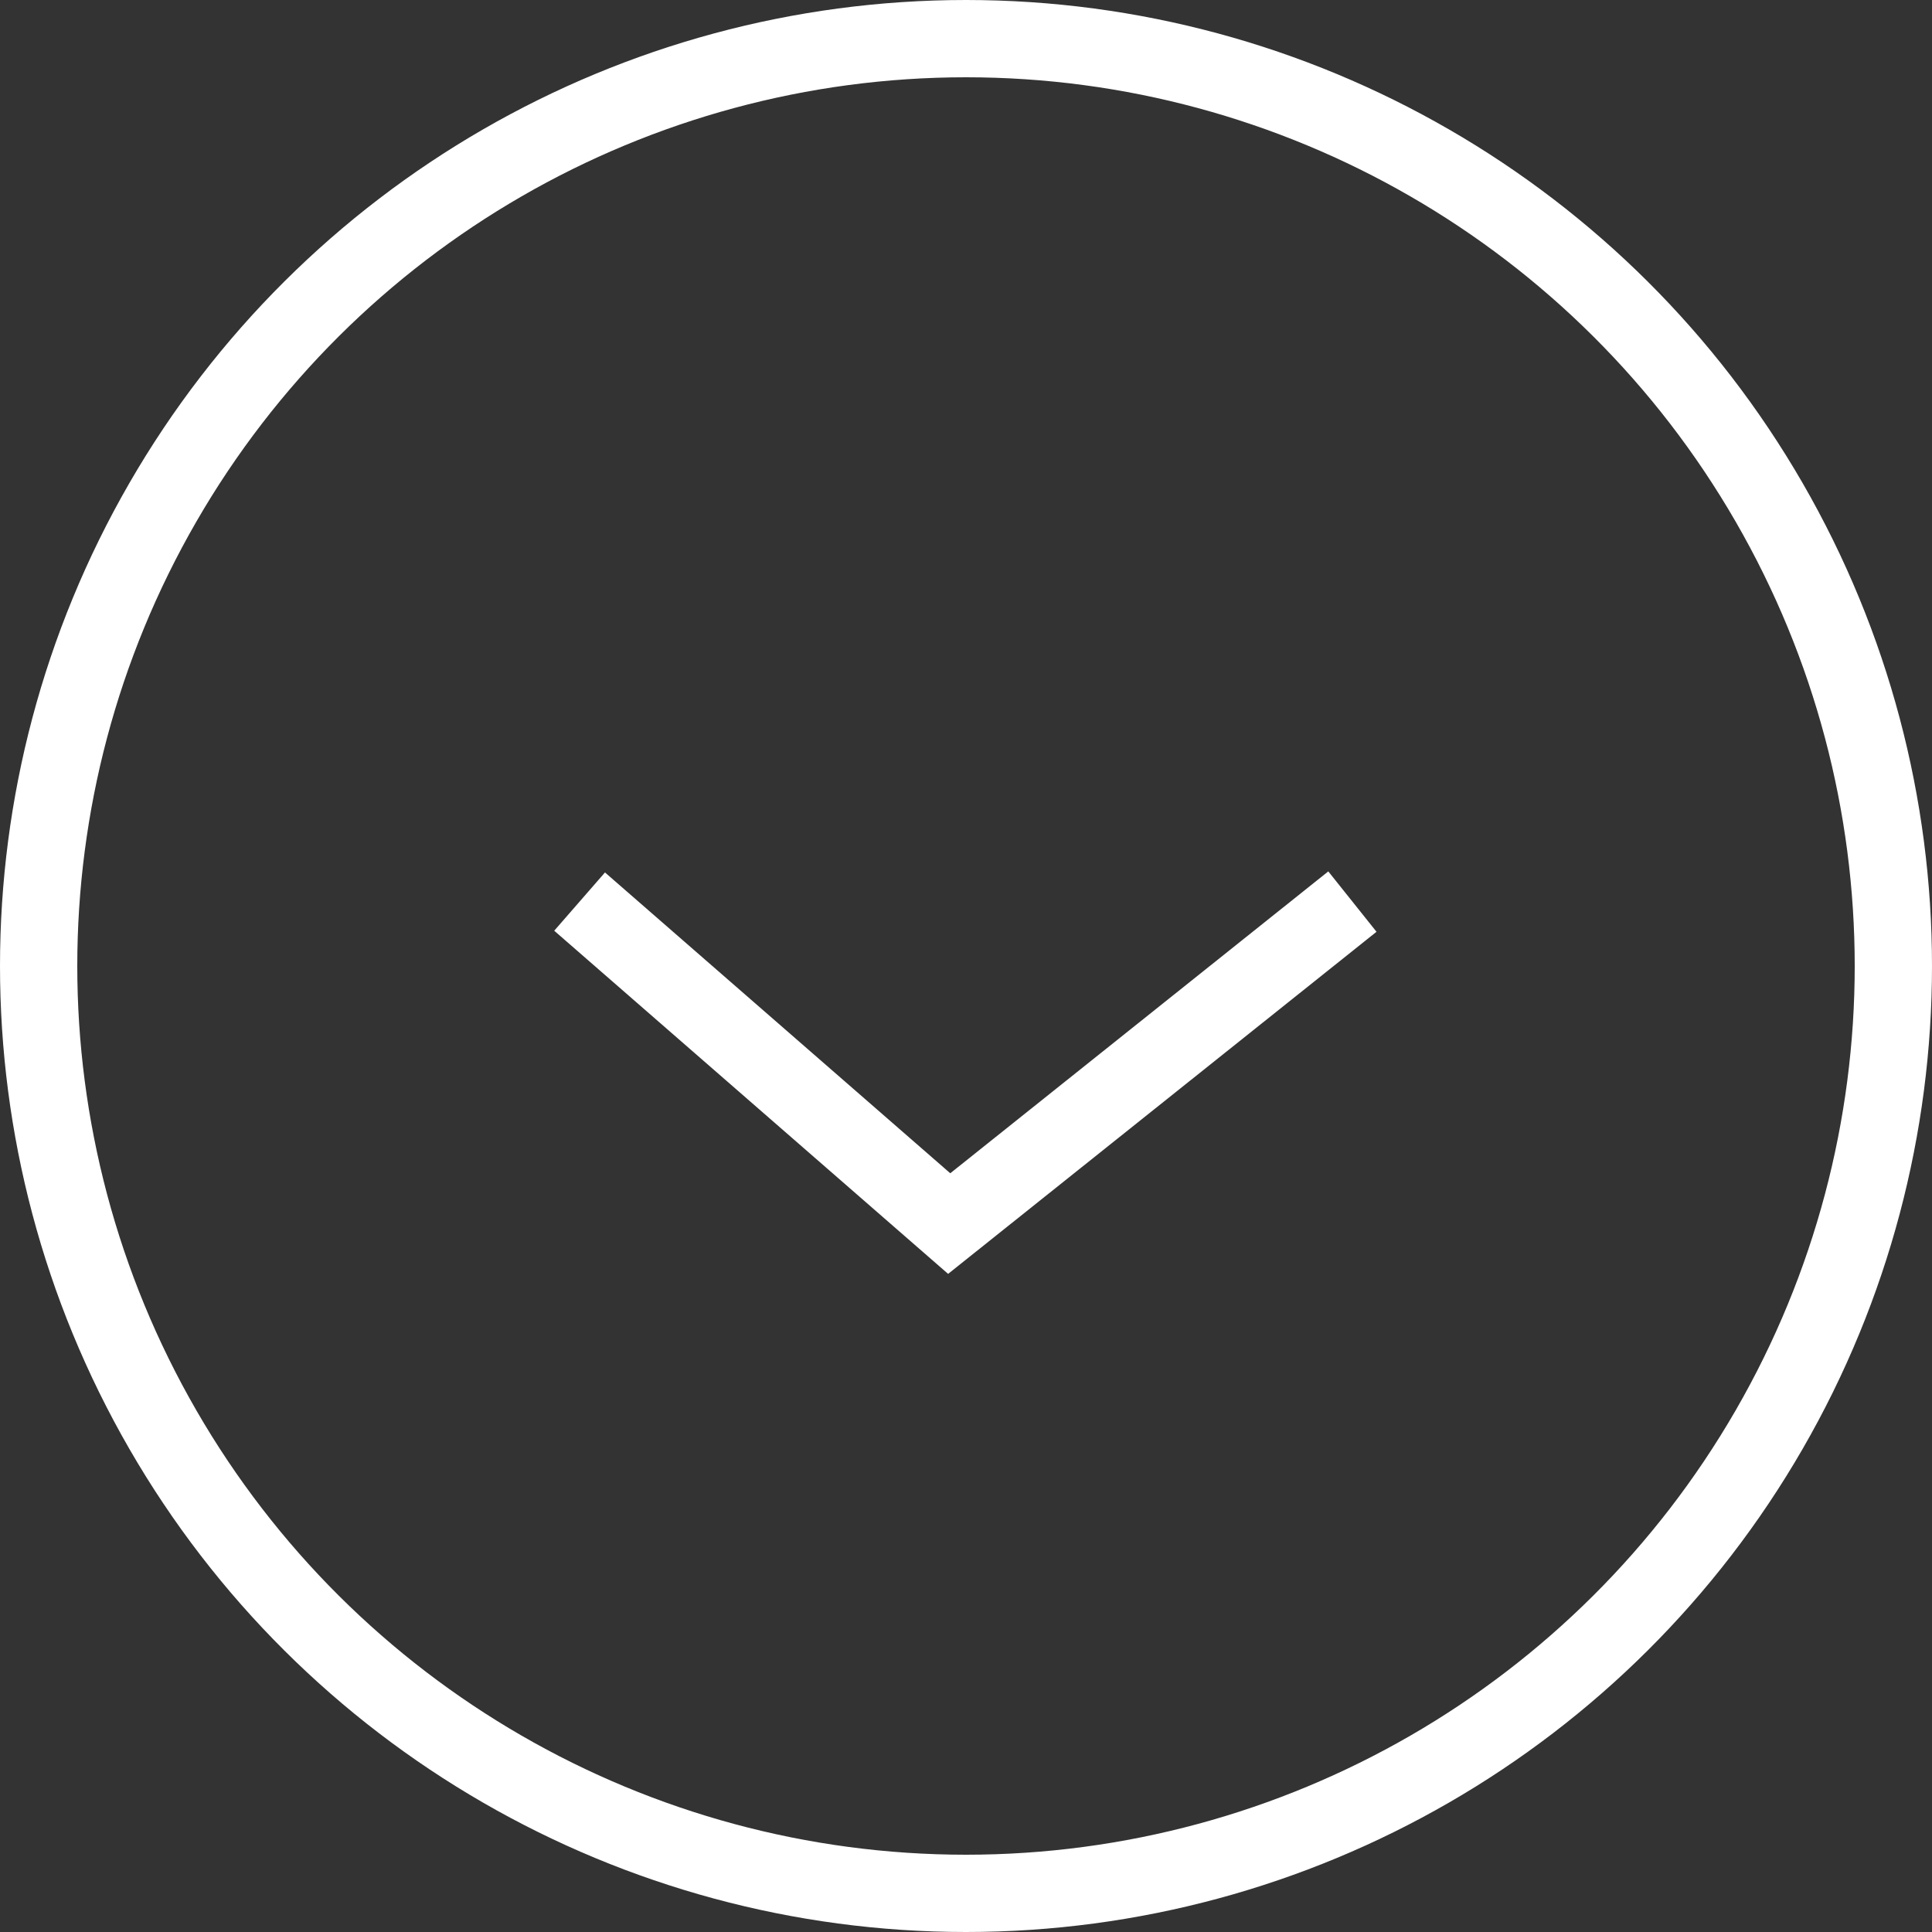 <?xml version="1.0" encoding="UTF-8"?> <svg xmlns="http://www.w3.org/2000/svg" width="50" height="50" viewBox="0 0 50 50" fill="none"><rect x="0" y="0" width="50" height="50" fill="#333333" stroke="none"/><circle cx="25" cy="25" r="24" transform="matrix(4.37114e-08 -1 -1 -4.37114e-08 50 50)" stroke="white" stroke-width="2"></circle><path d="M35 23.333L24.565 31.666L15 23.333" stroke="white" stroke-width="2"></path></svg> 
